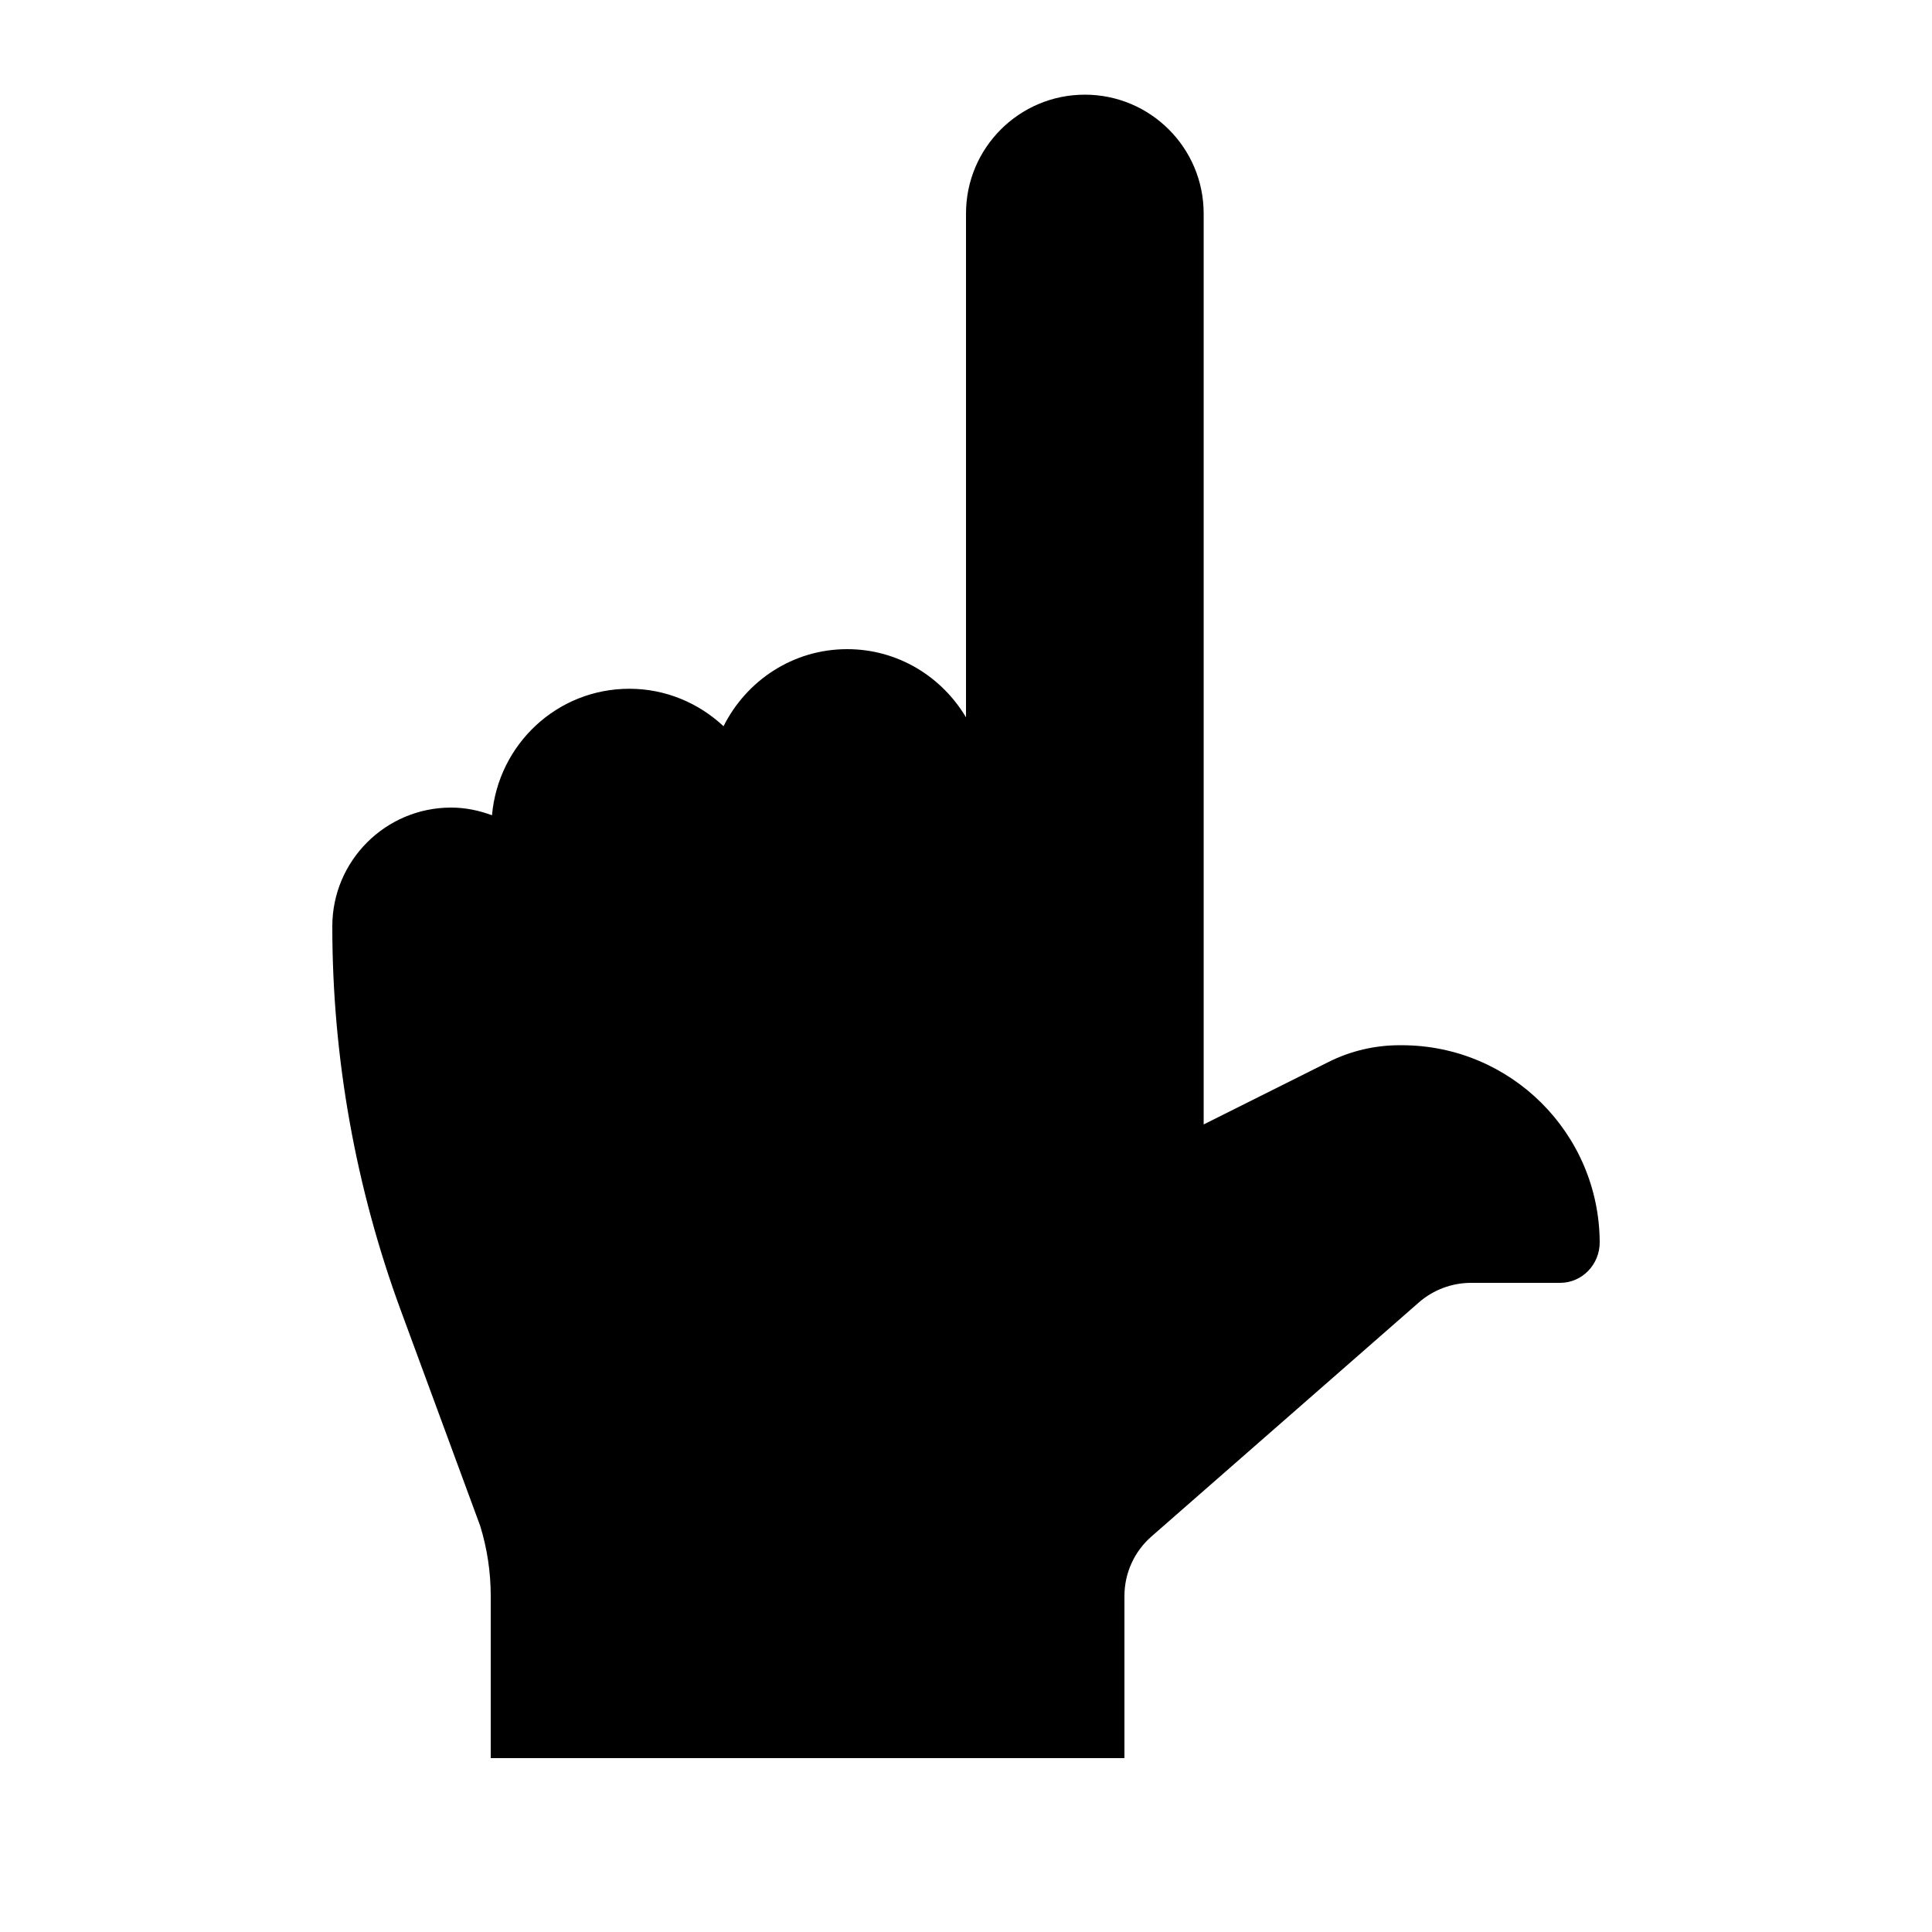 <?xml version="1.0" encoding="UTF-8"?>
<!-- Uploaded to: SVG Repo, www.svgrepo.com, Generator: SVG Repo Mixer Tools -->
<svg fill="#000000" width="800px" height="800px" version="1.1" viewBox="144 144 512 512" xmlns="http://www.w3.org/2000/svg">
 <path d="m431.49 169.09c-17.383 0-31.488 14.105-31.488 31.488v133.53c-6.402-10.77-18.035-18.074-31.488-18.074-14.402 0-26.723 8.355-32.77 20.426-6.551-6.109-15.281-9.93-24.961-9.93-19.188 0-34.742 14.758-36.398 33.523-3.402-1.258-7.012-2.035-10.832-2.035-17.383 0-31.488 14.105-31.488 31.488 0 34.699 6.148 69.145 18.137 101.73l21.055 57.141c1.848 6.004 2.793 12.258 2.793 18.535v43.012h167.94v-42.969c0-6.047 2.602-11.797 7.176-15.785l70.852-62.012c3.82-3.34 8.754-5.188 13.832-5.188h23.594c5.859 0 10.52-4.891 10.496-10.766-0.145-28.867-23.574-52.207-52.48-52.207h-0.566c-6.527 0-12.973 1.512-18.785 4.426l-33.125 16.566v-241.41c0-17.383-14.109-31.488-31.488-31.488" fill-rule="evenodd"/>
</svg>